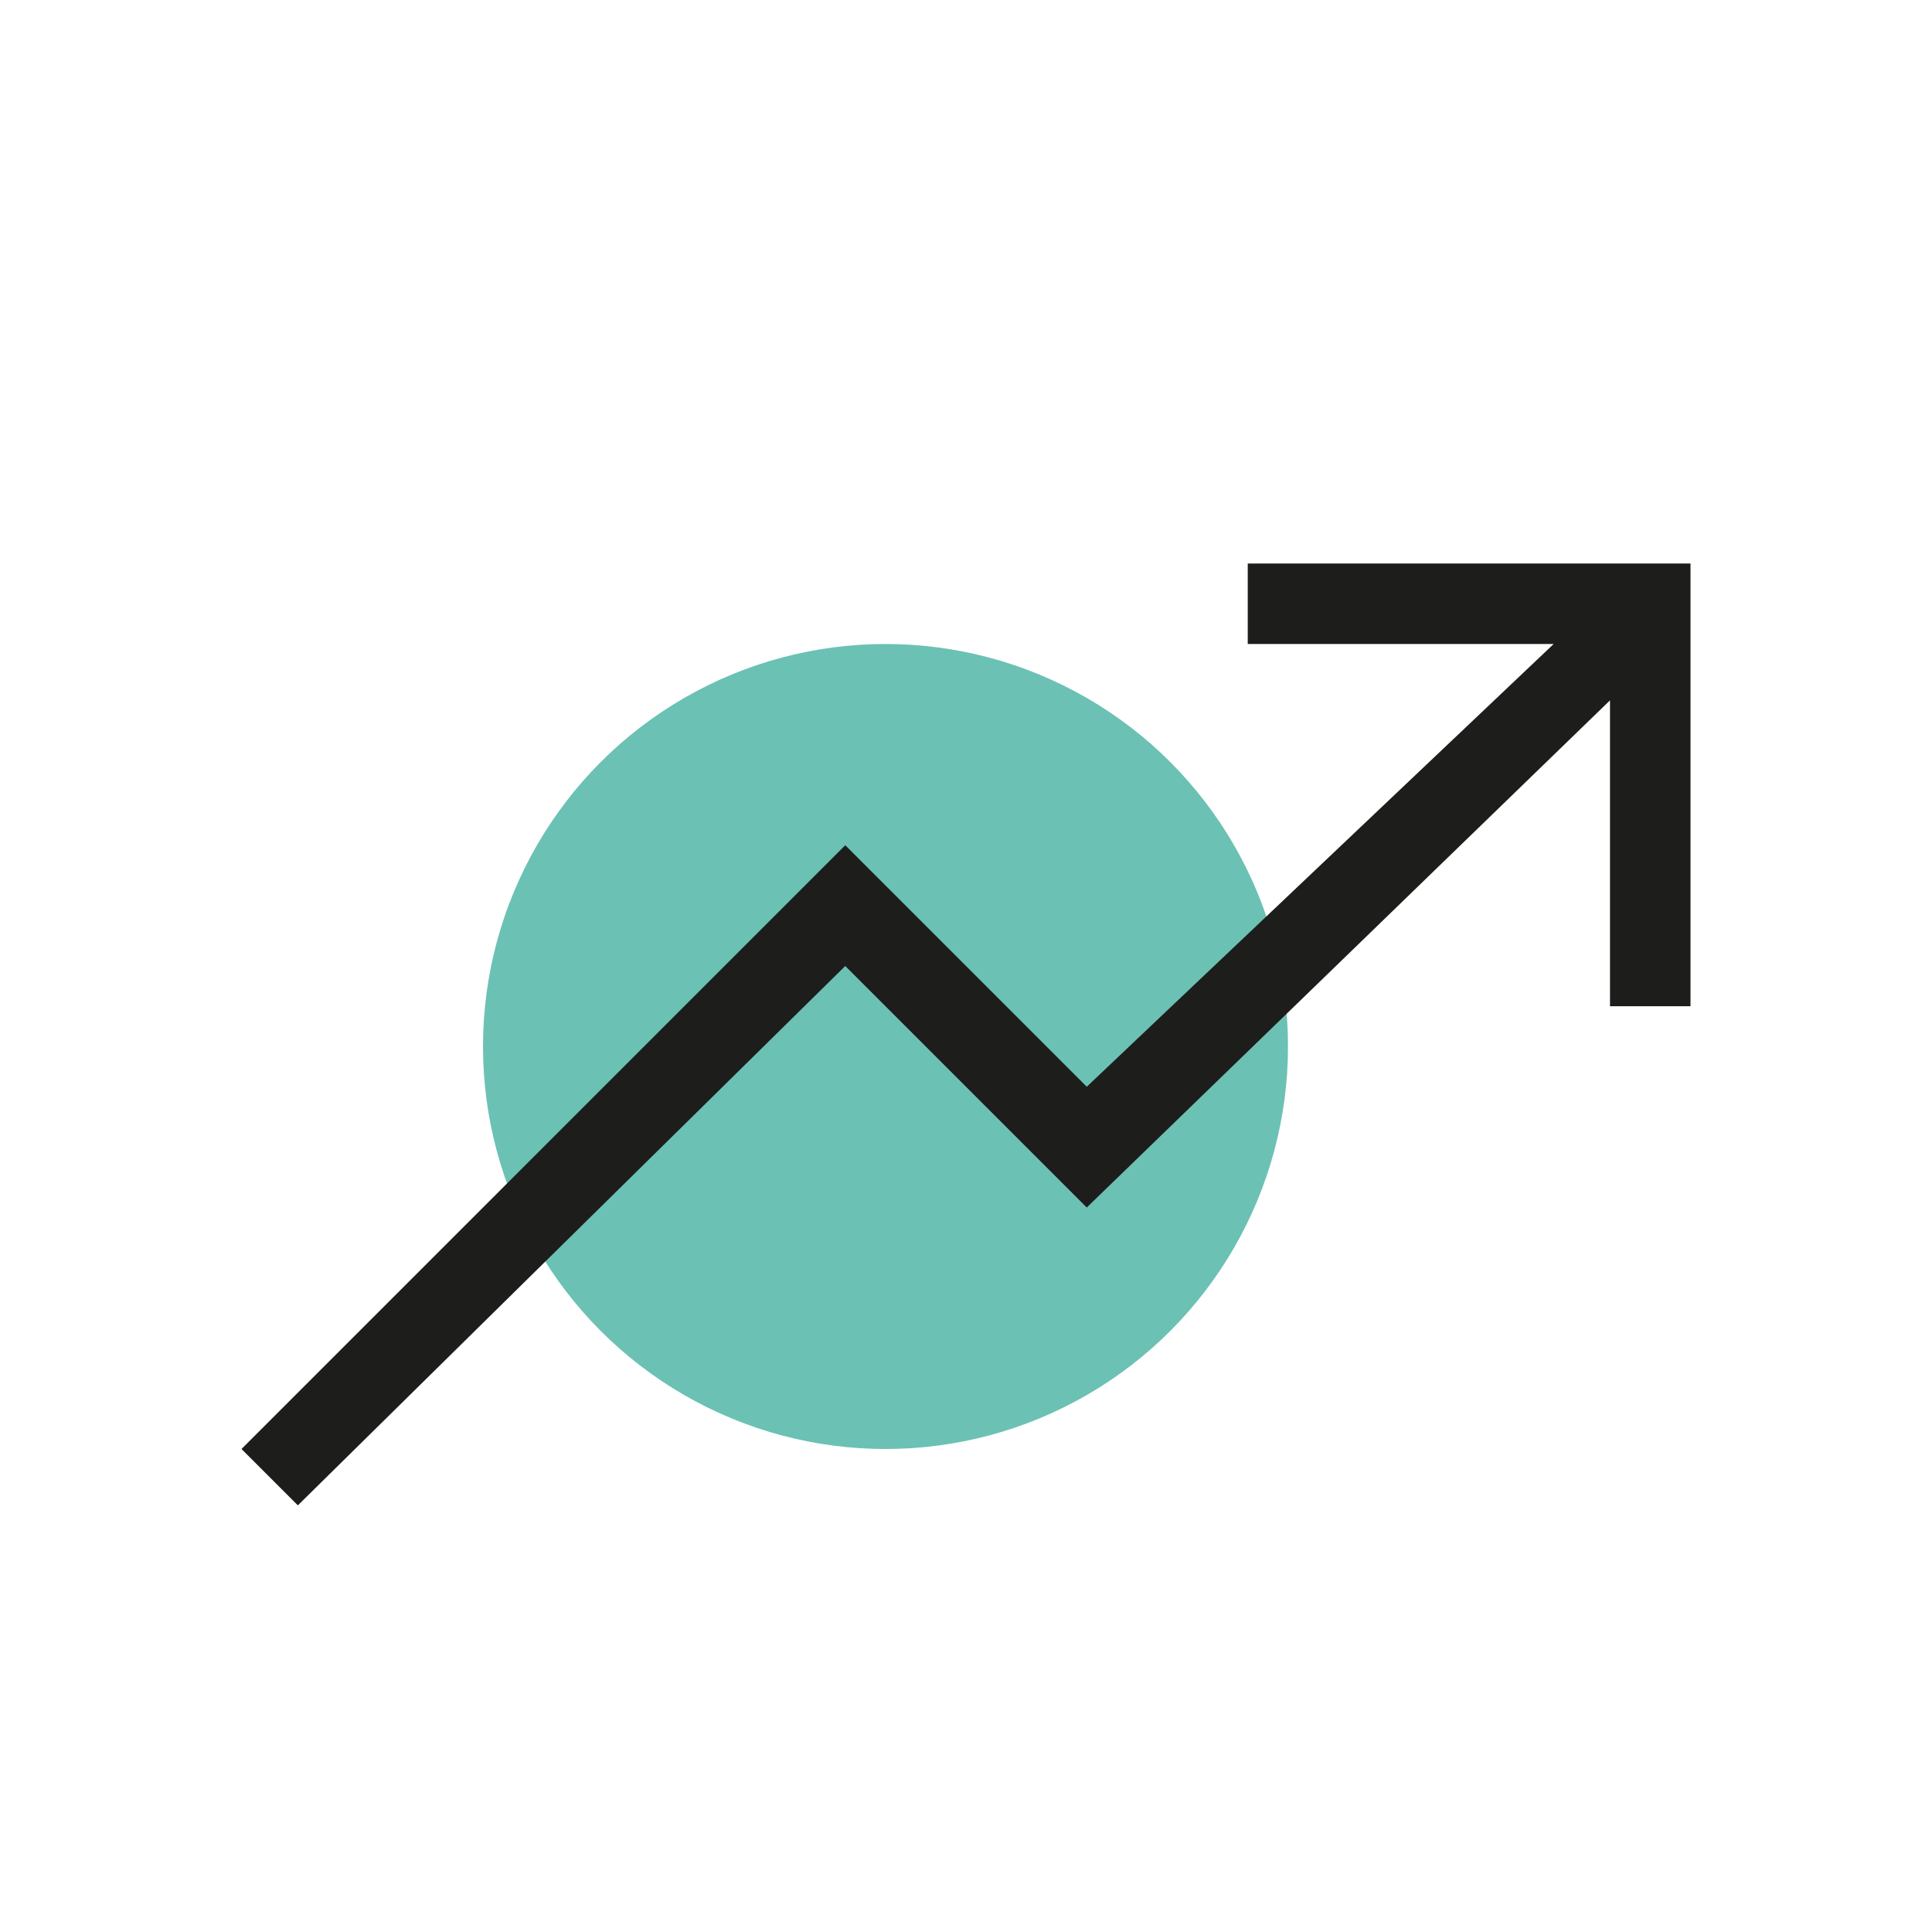<?xml version="1.0" encoding="utf-8"?>
<!-- Generator: Adobe Illustrator 26.0.3, SVG Export Plug-In . SVG Version: 6.00 Build 0)  -->
<svg version="1.1" xmlns="http://www.w3.org/2000/svg" xmlns:xlink="http://www.w3.org/1999/xlink" x="0px" y="0px"
	 viewBox="0 0 24 24" style="enable-background:new 0 0 24 24;" xml:space="preserve">
<style type="text/css">
	.st0{fill:#6BC1B4;}
	.st1{fill:#1D1D1B;}
</style>
<g id="Layer_6">
	<g>
		<circle class="st0" cx="11" cy="13" r="5"/>
	</g>
</g>
<g id="Layer_5">
	<polygon class="st1" points="15.5,7 15.5,8 19.3,8 13.5,13.5 10.5,10.5 3,18 3.7,18.7 10.5,12 13.5,15 20,8.7 20,12.5 21,12.5 
		21,7 	"/>
</g>
</svg>
